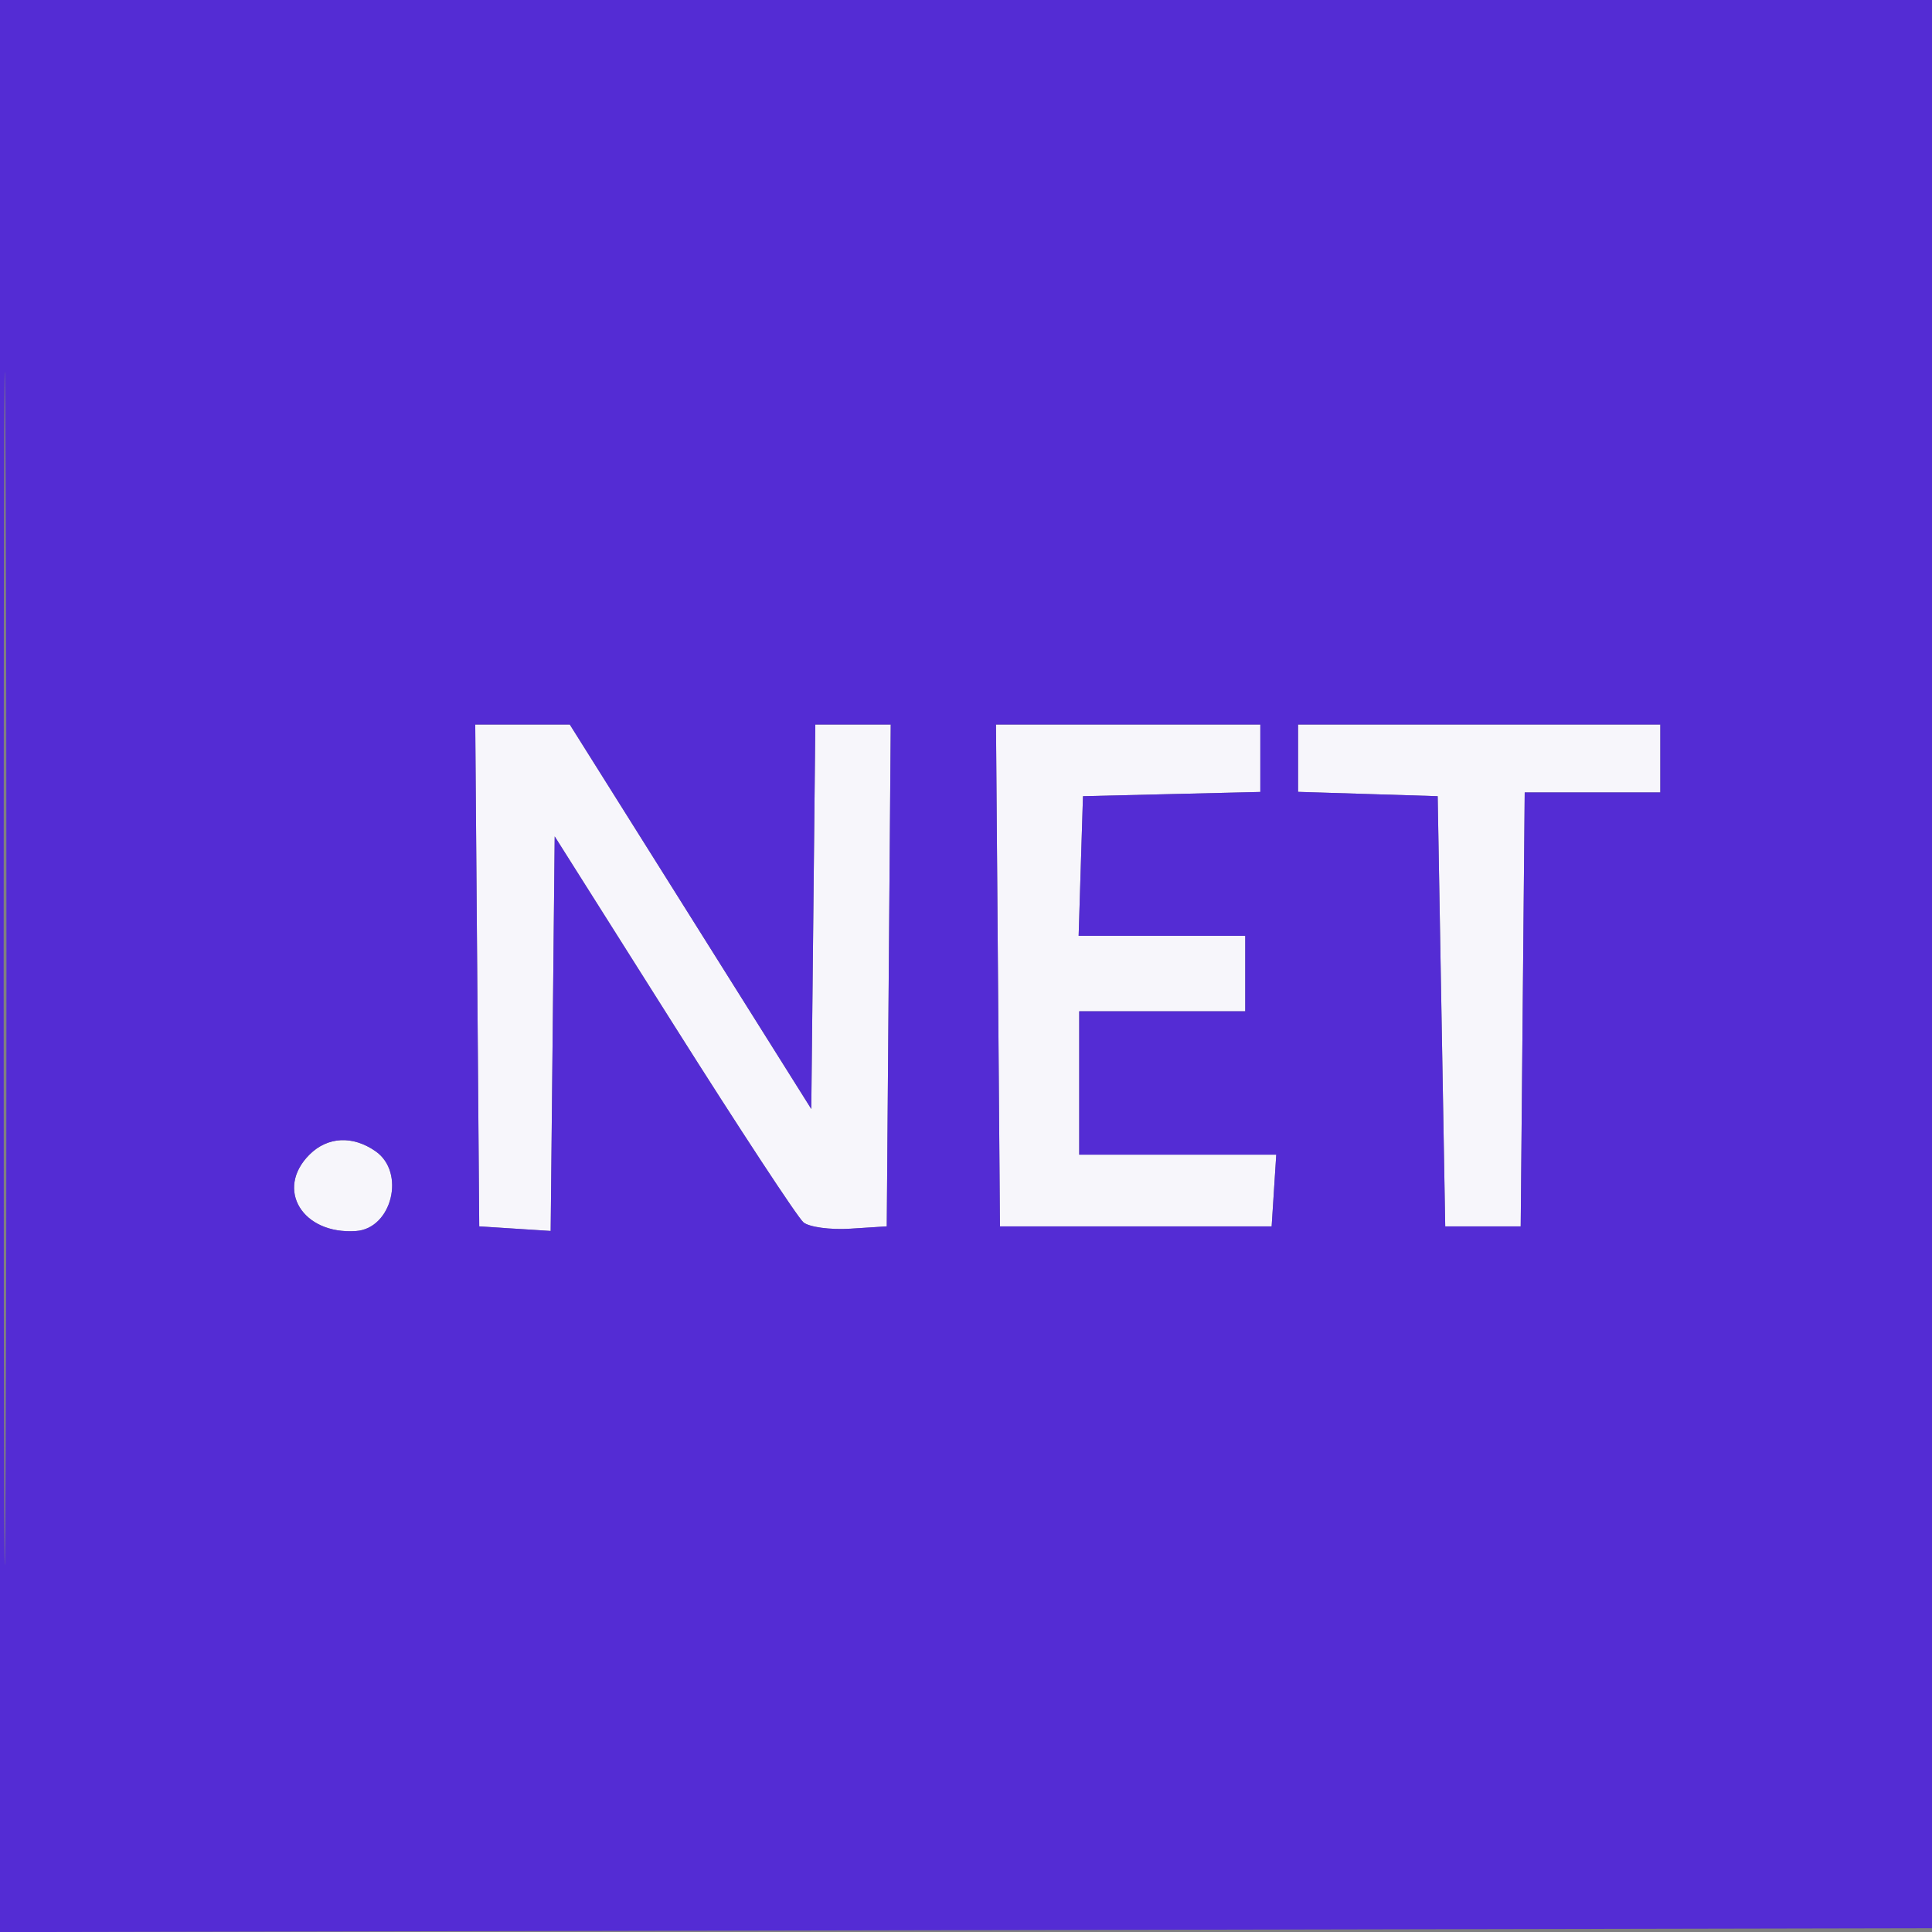 <svg xmlns="http://www.w3.org/2000/svg" width="256" height="256" viewBox="0 0 256 256" version="1.1"><rect x="0" y="0" width="256" height="256" fill="#808080" stroke="none"/><path d="M 63.237 129.250 L 63.500 162.500 68.233 162.804 L 72.967 163.108 73.233 136.967 L 73.500 110.825 89.290 135.823 C 97.974 149.572, 105.701 161.337, 106.462 161.968 C 107.222 162.600, 110.017 162.977, 112.672 162.808 L 117.500 162.500 117.763 129.250 L 118.027 96 113.030 96 L 108.034 96 107.767 121.473 L 107.500 146.947 91.500 121.476 L 75.500 96.006 69.237 96.003 L 62.973 96 63.237 129.250 M 132.237 129.250 L 132.500 162.500 150.500 162.500 L 168.500 162.500 168.805 157.750 L 169.110 153 156.055 153 L 143 153 143 143.500 L 143 134 154 134 L 165 134 165 129 L 165 124 153.962 124 L 142.925 124 143.212 114.750 L 143.500 105.500 155.250 105.218 L 167 104.937 167 100.468 L 167 96 149.487 96 L 131.973 96 132.237 129.250 M 172 100.462 L 172 104.925 181.250 105.212 L 190.500 105.500 191 134 L 191.500 162.500 196.500 162.500 L 201.500 162.500 201.765 133.750 L 202.031 105 211.015 105 L 220 105 220 100.500 L 220 96 196 96 L 172 96 172 100.462 M 41 153 C 36.407 157.593, 40.087 163.619, 47.179 163.118 C 51.934 162.783, 53.764 155.349, 49.777 152.557 C 46.746 150.433, 43.398 150.602, 41 153" stroke="none" fill="#f7f6fb" fill-rule="evenodd"/><path d="M -0 128.004 L -0 256.008 128.250 255.754 L 256.500 255.500 256.754 127.750 L 257.008 0 128.504 0 L 0 0 -0 128.004 M 0.485 128.500 C 0.485 198.900, 0.604 227.553, 0.750 192.172 C 0.896 156.792, 0.896 99.192, 0.750 64.172 C 0.604 29.153, 0.485 58.100, 0.485 128.500 M 63.237 129.250 L 63.500 162.500 68.233 162.804 L 72.967 163.108 73.233 136.967 L 73.500 110.825 89.290 135.823 C 97.974 149.572, 105.701 161.337, 106.462 161.968 C 107.222 162.600, 110.017 162.977, 112.672 162.808 L 117.500 162.500 117.763 129.250 L 118.027 96 113.030 96 L 108.034 96 107.767 121.473 L 107.500 146.947 91.500 121.476 L 75.500 96.006 69.237 96.003 L 62.973 96 63.237 129.250 M 132.237 129.250 L 132.500 162.500 150.500 162.500 L 168.500 162.500 168.805 157.750 L 169.110 153 156.055 153 L 143 153 143 143.500 L 143 134 154 134 L 165 134 165 129 L 165 124 153.962 124 L 142.925 124 143.212 114.750 L 143.500 105.500 155.250 105.218 L 167 104.937 167 100.468 L 167 96 149.487 96 L 131.973 96 132.237 129.250 M 172 100.462 L 172 104.925 181.250 105.212 L 190.500 105.500 191 134 L 191.500 162.500 196.500 162.500 L 201.500 162.500 201.765 133.750 L 202.031 105 211.015 105 L 220 105 220 100.500 L 220 96 196 96 L 172 96 172 100.462 M 41 153 C 36.407 157.593, 40.087 163.619, 47.179 163.118 C 51.934 162.783, 53.764 155.349, 49.777 152.557 C 46.746 150.433, 43.398 150.602, 41 153" stroke="none" fill="#542cd4" fill-rule="evenodd"/></svg>